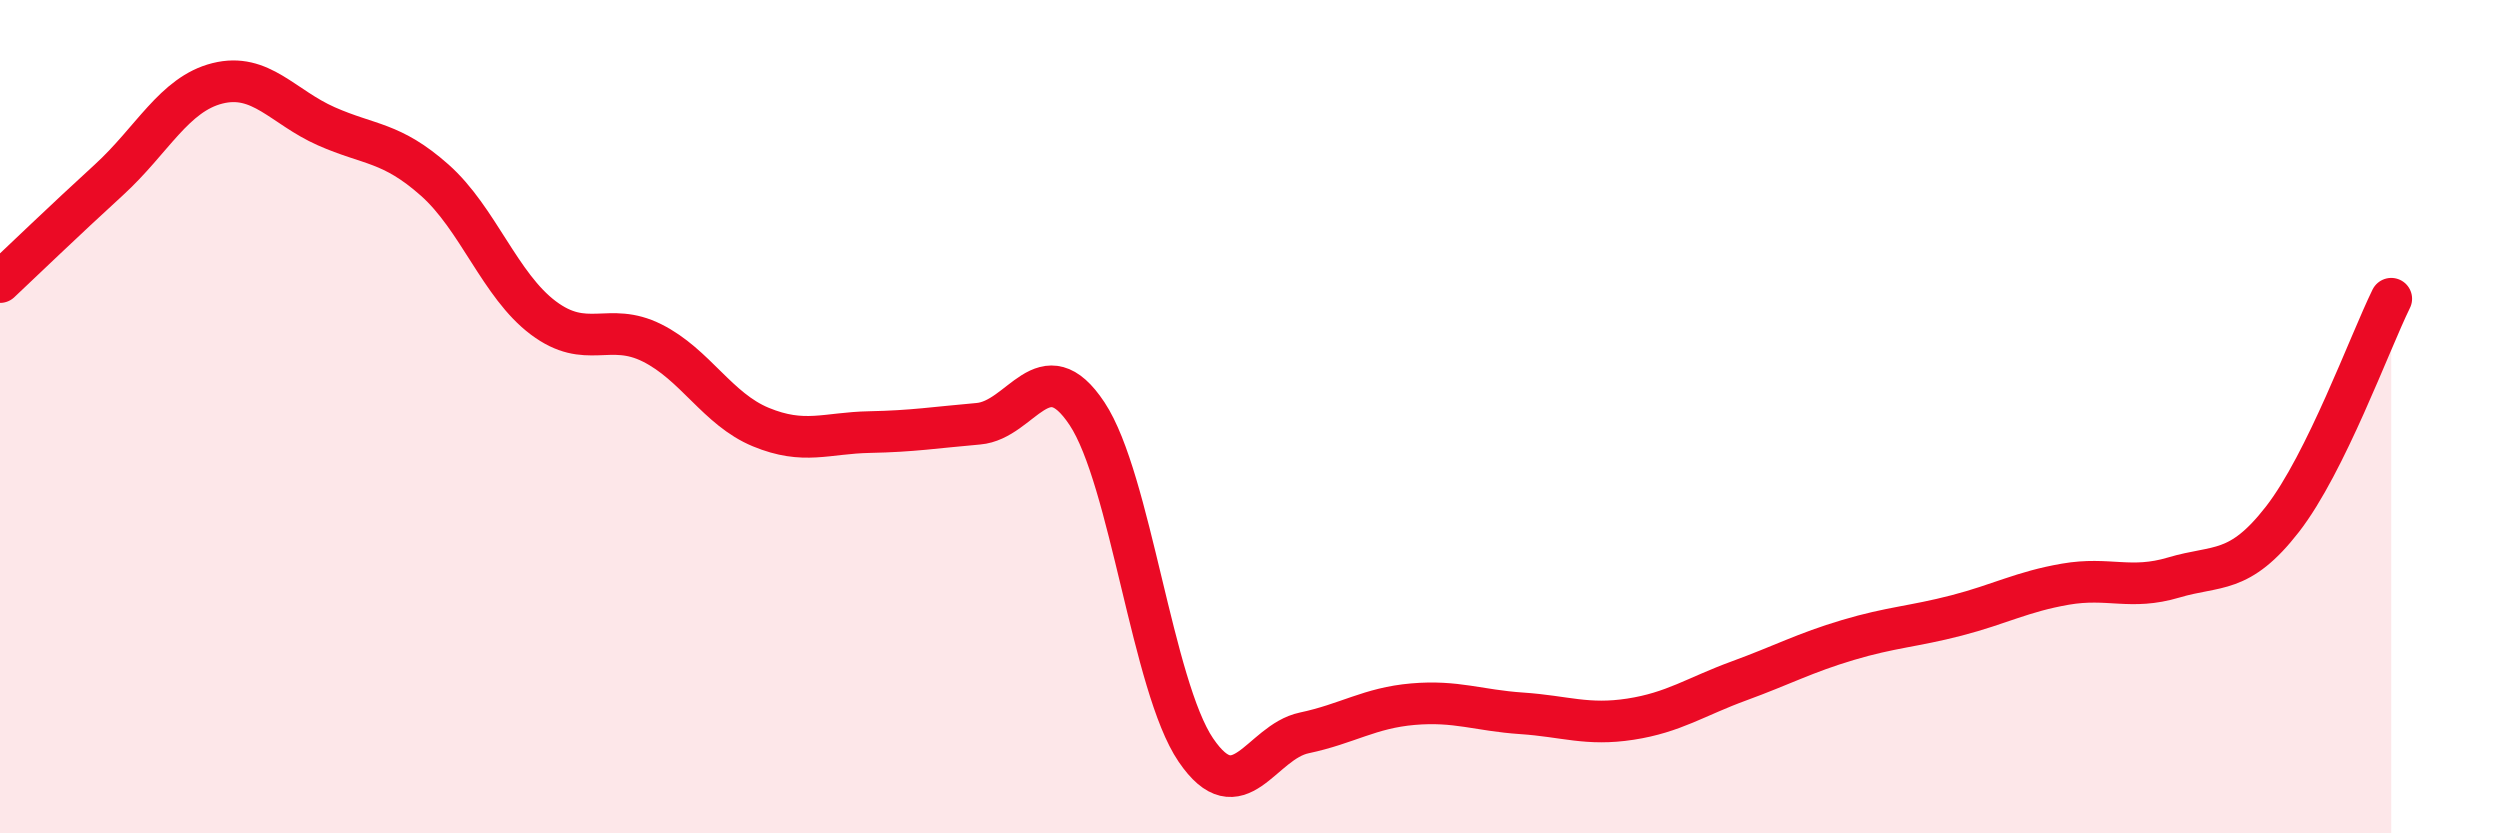 
    <svg width="60" height="20" viewBox="0 0 60 20" xmlns="http://www.w3.org/2000/svg">
      <path
        d="M 0,6.77 C 0.52,6.28 1.57,5.27 2.61,4.32 C 3.65,3.37 4.18,2.26 5.22,2 C 6.26,1.74 6.79,2.57 7.83,3.03 C 8.87,3.49 9.39,3.4 10.43,4.32 C 11.47,5.24 12,6.85 13.04,7.63 C 14.08,8.41 14.61,7.71 15.65,8.23 C 16.69,8.75 17.22,9.82 18.26,10.25 C 19.3,10.68 19.83,10.39 20.87,10.37 C 21.91,10.35 22.44,10.26 23.48,10.17 C 24.52,10.08 25.05,8.36 26.09,9.93 C 27.13,11.5 27.66,16.47 28.7,18 C 29.74,19.53 30.26,17.81 31.3,17.59 C 32.34,17.37 32.87,16.99 33.91,16.9 C 34.95,16.81 35.48,17.05 36.52,17.12 C 37.56,17.19 38.09,17.42 39.13,17.26 C 40.17,17.1 40.7,16.72 41.74,16.34 C 42.78,15.96 43.31,15.67 44.35,15.36 C 45.39,15.05 45.92,15.04 46.96,14.77 C 48,14.5 48.53,14.2 49.57,14.02 C 50.61,13.84 51.13,14.17 52.17,13.86 C 53.21,13.55 53.74,13.8 54.78,12.46 C 55.82,11.12 56.87,8.23 57.39,7.17L57.39 20L0 20Z"
        fill="#EB0A25"
        opacity="0.1"
        stroke-linecap="round"
        stroke-linejoin="round"
      />
      <path
        d="M 0,6.77 C 0.52,6.28 1.57,5.27 2.61,4.32 C 3.65,3.37 4.18,2.26 5.22,2 C 6.26,1.74 6.79,2.57 7.83,3.03 C 8.87,3.49 9.39,3.4 10.43,4.32 C 11.47,5.24 12,6.85 13.04,7.63 C 14.08,8.41 14.61,7.71 15.65,8.23 C 16.69,8.75 17.22,9.82 18.26,10.25 C 19.3,10.68 19.83,10.39 20.87,10.37 C 21.91,10.35 22.44,10.26 23.48,10.17 C 24.52,10.08 25.05,8.36 26.09,9.93 C 27.13,11.5 27.66,16.47 28.7,18 C 29.74,19.53 30.26,17.81 31.3,17.59 C 32.34,17.37 32.87,16.99 33.91,16.9 C 34.95,16.81 35.48,17.05 36.52,17.12 C 37.56,17.19 38.09,17.42 39.13,17.26 C 40.17,17.1 40.7,16.72 41.74,16.34 C 42.78,15.96 43.31,15.67 44.35,15.36 C 45.39,15.05 45.92,15.04 46.96,14.77 C 48,14.5 48.53,14.2 49.57,14.02 C 50.61,13.84 51.13,14.17 52.17,13.86 C 53.21,13.55 53.74,13.8 54.78,12.46 C 55.82,11.12 56.87,8.23 57.39,7.17"
        stroke="#EB0A25"
        stroke-width="1"
        fill="none"
        stroke-linecap="round"
        stroke-linejoin="round"
      />
    </svg>
  